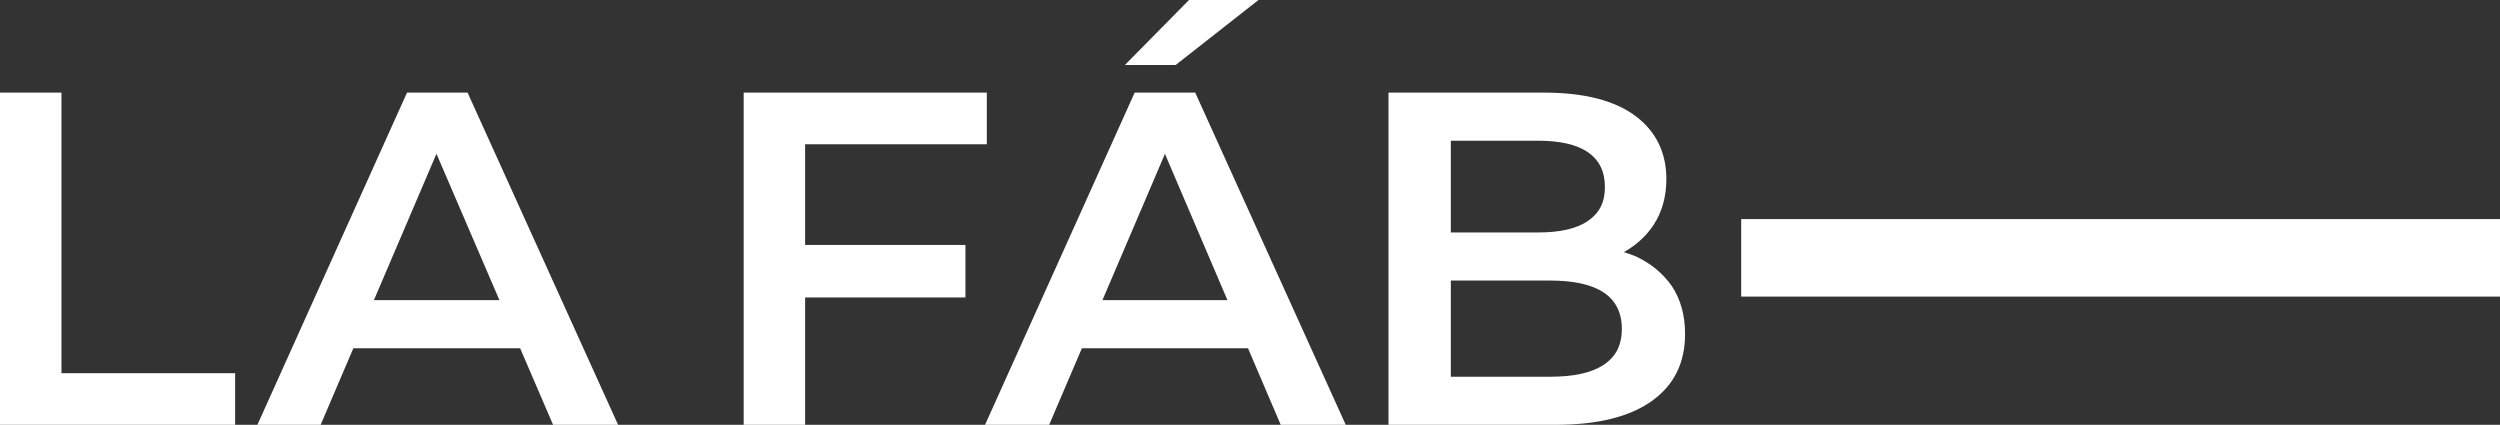 <?xml version="1.0" encoding="utf-8"?>
<!-- Generator: Adobe Illustrator 27.0.0, SVG Export Plug-In . SVG Version: 6.00 Build 0)  -->
<svg version="1.1" id="Layer_1" xmlns="http://www.w3.org/2000/svg" xmlns:xlink="http://www.w3.org/1999/xlink" x="0px" y="0px"
	 viewBox="0 0 280.7 47.7" style="enable-background:new 0 0 280.7 47.7;" xml:space="preserve">
<rect x="0" y="0" width="280.7" height="47.7" fill="#333333" stroke="none"/>
<style type="text/css">
	.st0{fill:#FFFFFF;}
</style>
<g>
	<g>
		<g>
			<g>
				<path class="st0" d="M0,47.7V10.4h6.9v31.5h19.5v5.9H0z"/>
				<path class="st0" d="M28.9,47.7l16.8-37.3h6.8l16.9,37.3h-7.3L47.6,14h2.8L36,47.7H28.9z M36.6,39.1l1.9-5.4h20.2l1.9,5.4H36.6z
					"/>
				<path class="st0" d="M90.4,47.7h-6.9V10.4h27.3v5.8H90.4V47.7z M89.8,27.5h18.6v5.9H89.8V27.5z"/>
				<path class="st0" d="M110.6,47.7l16.8-37.3h6.8l16.9,37.3h-7.3L129.4,14h2.8l-14.4,33.7H110.6z M118.3,39.1l1.9-5.4h20.2
					l1.9,5.4H118.3z M126.3,7.3l7.2-7.3h7.8l-9.3,7.3H126.3z"/>
				<path class="st0" d="M155.9,47.7V10.4h17.5c4.5,0,7.9,0.9,10.2,2.6s3.5,4.1,3.5,7.1c0,2-0.5,3.7-1.4,5.1
					c-0.9,1.4-2.2,2.5-3.7,3.3c-1.5,0.8-3.2,1.1-5,1.1l1-1.9c2.1,0,4,0.4,5.7,1.1c1.7,0.8,3,1.9,4,3.3c1,1.5,1.5,3.3,1.5,5.4
					c0,3.2-1.2,5.7-3.7,7.5c-2.5,1.8-6.1,2.7-10.9,2.7H155.9z M162.8,42.3H174c2.6,0,4.6-0.4,6-1.3s2.1-2.2,2.1-4.1
					c0-1.8-0.7-3.2-2.1-4.1c-1.4-0.9-3.4-1.3-6-1.3h-11.7v-5.4h10.4c2.4,0,4.3-0.4,5.6-1.3c1.3-0.9,1.9-2.1,1.9-3.8
					c0-1.7-0.6-3-1.9-3.9c-1.3-0.9-3.2-1.3-5.6-1.3h-9.8V42.3z"/>
			</g>
		</g>
		<rect x="195.5" y="24.6" class="st0" width="85.2" height="8.7"/>
	</g>
</g>
</svg>
